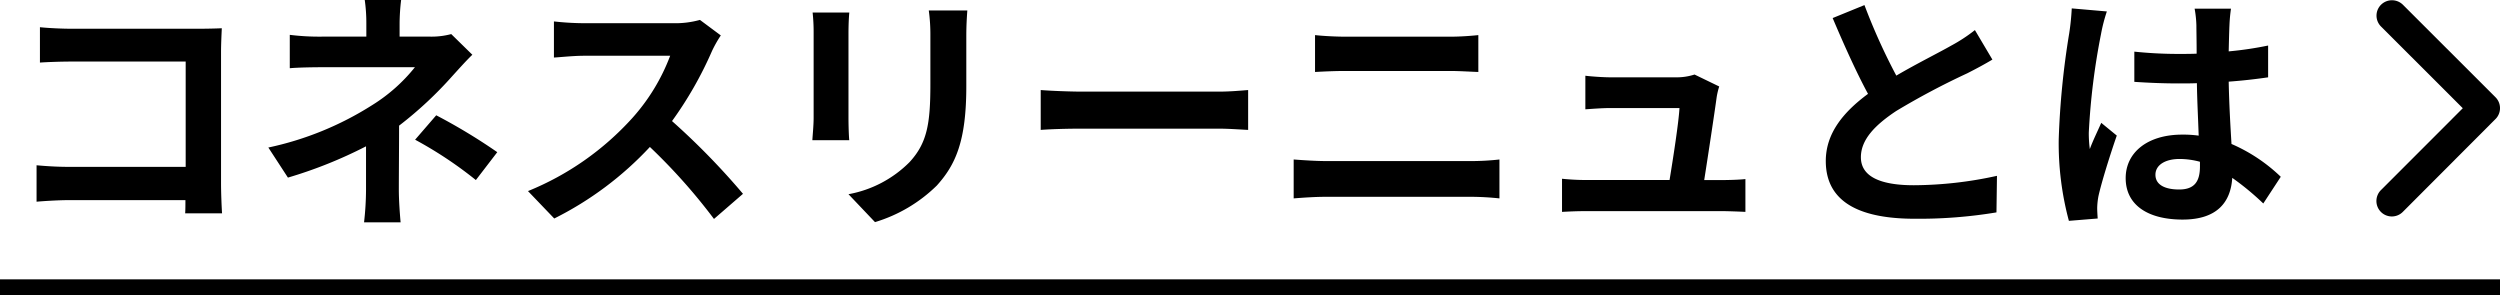 <svg xmlns="http://www.w3.org/2000/svg" width="157.258" height="18.572" viewBox="0 0 157.258 18.572">
  <g id="グループ_69" data-name="グループ 69" transform="translate(-193.205 -582.428)">
    <g id="グループ_61" data-name="グループ 61" transform="translate(-893.295 102)">
      <g id="グループ_38" data-name="グループ 38" transform="translate(1086.5 474.5)">
        <g id="グループ_68" data-name="グループ 68">
          <path id="パス_23" data-name="パス 23" d="M-69.488-11.36v2.224c.448-.032,1.312-.064,1.984-.064h7.184v6.624H-67.7c-.72,0-1.44-.048-2-.1V-.384c.528-.048,1.44-.1,2.064-.1h7.3c0,.3,0,.576-.016.832h2.32c-.032-.48-.064-1.328-.064-1.888V-9.824c0-.464.032-1.1.048-1.472-.272.016-.944.032-1.408.032H-67.52C-68.064-11.264-68.9-11.3-69.488-11.36Zm22.72-1.712h-2.288a10.336,10.336,0,0,1,.1,1.472v.832h-2.768a15.052,15.052,0,0,1-2.048-.112v2.1c.5-.048,1.5-.064,2.08-.064H-45.9a10.576,10.576,0,0,1-2.688,2.384A19.871,19.871,0,0,1-55.12-3.792L-53.888-1.9a28.093,28.093,0,0,0,4.912-1.968v2.736A18.431,18.431,0,0,1-49.1.912h2.3c-.048-.5-.112-1.408-.112-2.048,0-1.008.016-2.752.016-4.032A24.145,24.145,0,0,0-43.536-8.3c.352-.384.832-.928,1.248-1.328l-1.328-1.3a4.8,4.8,0,0,1-1.328.16h-1.92V-11.6A13.112,13.112,0,0,1-46.768-13.072Zm4.7,11.328L-40.72-3.5a36.068,36.068,0,0,0-3.84-2.32l-1.328,1.536A25.165,25.165,0,0,1-42.064-1.744Zm15.408-9.1-1.312-.976a5.735,5.735,0,0,1-1.648.208h-5.648a17.875,17.875,0,0,1-1.888-.112v2.272c.336-.016,1.216-.112,1.888-.112h5.424a12.4,12.4,0,0,1-2.384,3.92,17.936,17.936,0,0,1-6.56,4.592L-37.136.672a21.076,21.076,0,0,0,6.016-4.5A36.486,36.486,0,0,1-27.088.7L-25.264-.88a44.98,44.98,0,0,0-4.464-4.576,23.524,23.524,0,0,0,2.512-4.4A7.56,7.56,0,0,1-26.656-10.848Zm15.5-1.568h-2.416a11.287,11.287,0,0,1,.1,1.6v3.04c0,2.5-.208,3.7-1.312,4.9a7.239,7.239,0,0,1-3.84,2.016L-16.96.9a9.421,9.421,0,0,0,3.888-2.3c1.184-1.312,1.856-2.8,1.856-6.24v-3.168C-11.216-11.456-11.184-11.968-11.152-12.416Zm-7.424.128h-2.3a11.361,11.361,0,0,1,.064,1.232v5.392c0,.48-.064,1.1-.08,1.408h2.32c-.032-.368-.048-.992-.048-1.392v-5.408C-18.624-11.568-18.608-11.92-18.576-12.288Zm12.048,4.88V-4.9c.592-.048,1.664-.08,2.576-.08H4.64c.672,0,1.488.064,1.872.08V-7.408c-.416.032-1.12.1-1.872.1H-3.952C-4.784-7.312-5.952-7.36-6.528-7.408ZM10.72-10.864v2.32c.544-.032,1.28-.064,1.888-.064h6.608c.56,0,1.312.048,1.776.064v-2.32c-.448.048-1.136.1-1.776.1H12.592C12.048-10.768,11.3-10.8,10.72-10.864ZM9.376-3.04V-.592c.592-.048,1.376-.1,2-.1H20.56a17.38,17.38,0,0,1,1.76.1V-3.04a16.217,16.217,0,0,1-1.76.1H11.376C10.752-2.944,10-2.992,9.376-3.04ZM36.144-7.632l-1.552-.752a3.622,3.622,0,0,1-1.184.176h-4.1c-.432,0-1.168-.048-1.584-.1v2.112c.464-.032,1.088-.08,1.6-.08h4.32c-.048.9-.4,3.168-.624,4.528H27.84a15.371,15.371,0,0,1-1.584-.08V.256C26.864.224,27.264.208,27.84.208h8.416c.432,0,1.216.032,1.536.048V-1.808c-.416.048-1.152.064-1.568.064H35.2c.24-1.52.656-4.272.784-5.216A4.46,4.46,0,0,1,36.144-7.632Zm9.136-5.12-2,.816c.72,1.7,1.488,3.408,2.224,4.768C43.968-6.032,42.848-4.7,42.848-2.944c0,2.752,2.416,3.632,5.6,3.632a29.715,29.715,0,0,0,5.136-.4l.032-2.3a24.7,24.7,0,0,1-5.232.592c-2.224,0-3.328-.608-3.328-1.76,0-1.12.9-2.032,2.224-2.912a47.36,47.36,0,0,1,4.464-2.368c.592-.3,1.1-.576,1.584-.864l-1.1-1.856a10,10,0,0,1-1.488.976c-.752.432-2.144,1.12-3.456,1.888A38.006,38.006,0,0,1,45.28-12.752ZM63.584-2.08c0-.608.608-.992,1.52-.992a4.94,4.94,0,0,1,1.28.176v.288c0,.944-.336,1.456-1.312,1.456C64.224-1.152,63.584-1.424,63.584-2.08Zm4.752-10.448H66.048a6.8,6.8,0,0,1,.112,1.056c0,.336.016.992.016,1.776-.368.016-.752.016-1.12.016a26.66,26.66,0,0,1-2.8-.144v1.9c.944.064,1.856.1,2.8.1.368,0,.752,0,1.136-.016.016,1.136.08,2.3.112,3.3a7.118,7.118,0,0,0-1.04-.064c-2.176,0-3.552,1.12-3.552,2.736,0,1.68,1.376,2.608,3.584,2.608,2.16,0,3.024-1.088,3.12-2.624A16.782,16.782,0,0,1,70.368-.272l1.1-1.68a10.472,10.472,0,0,0-3.1-2.064c-.064-1.088-.144-2.368-.176-3.92.88-.064,1.712-.16,2.48-.272v-2a21.922,21.922,0,0,1-2.48.368c.016-.7.032-1.3.048-1.648A10.02,10.02,0,0,1,68.336-12.528Zm-7.808.176-2.208-.192a15.262,15.262,0,0,1-.16,1.568A50.671,50.671,0,0,0,57.5-4.3a18.793,18.793,0,0,0,.64,5.12L59.952.672c-.016-.224-.032-.5-.032-.656A4.465,4.465,0,0,1,60-.736c.192-.864.7-2.5,1.152-3.808l-.976-.8c-.24.544-.512,1.088-.72,1.648a7.563,7.563,0,0,1-.064-1.04,42.71,42.71,0,0,1,.768-6.192A10.389,10.389,0,0,1,60.528-12.352Z" transform="translate(72 19)"/>
        </g>
      </g>
      <g id="グループ_59" data-name="グループ 59" transform="translate(1086.5 481.443)">
        <path id="Icon_ionic-ios-arrow-forward" data-name="Icon ionic-ios-arrow-forward" d="M16.674,12.988,11.532,7.85a.967.967,0,0,1,0-1.371.979.979,0,0,1,1.375,0L18.733,12.3a.969.969,0,0,1,.028,1.339L12.911,19.5a.971.971,0,1,1-1.375-1.371Z" transform="translate(138.243 -7.196)"/>
        <line id="線_18" data-name="線 18" x2="157.258" transform="translate(0 17.057)" fill="none" stroke="#000" stroke-width="1"/>
      </g>
    </g>
  </g>
</svg>
